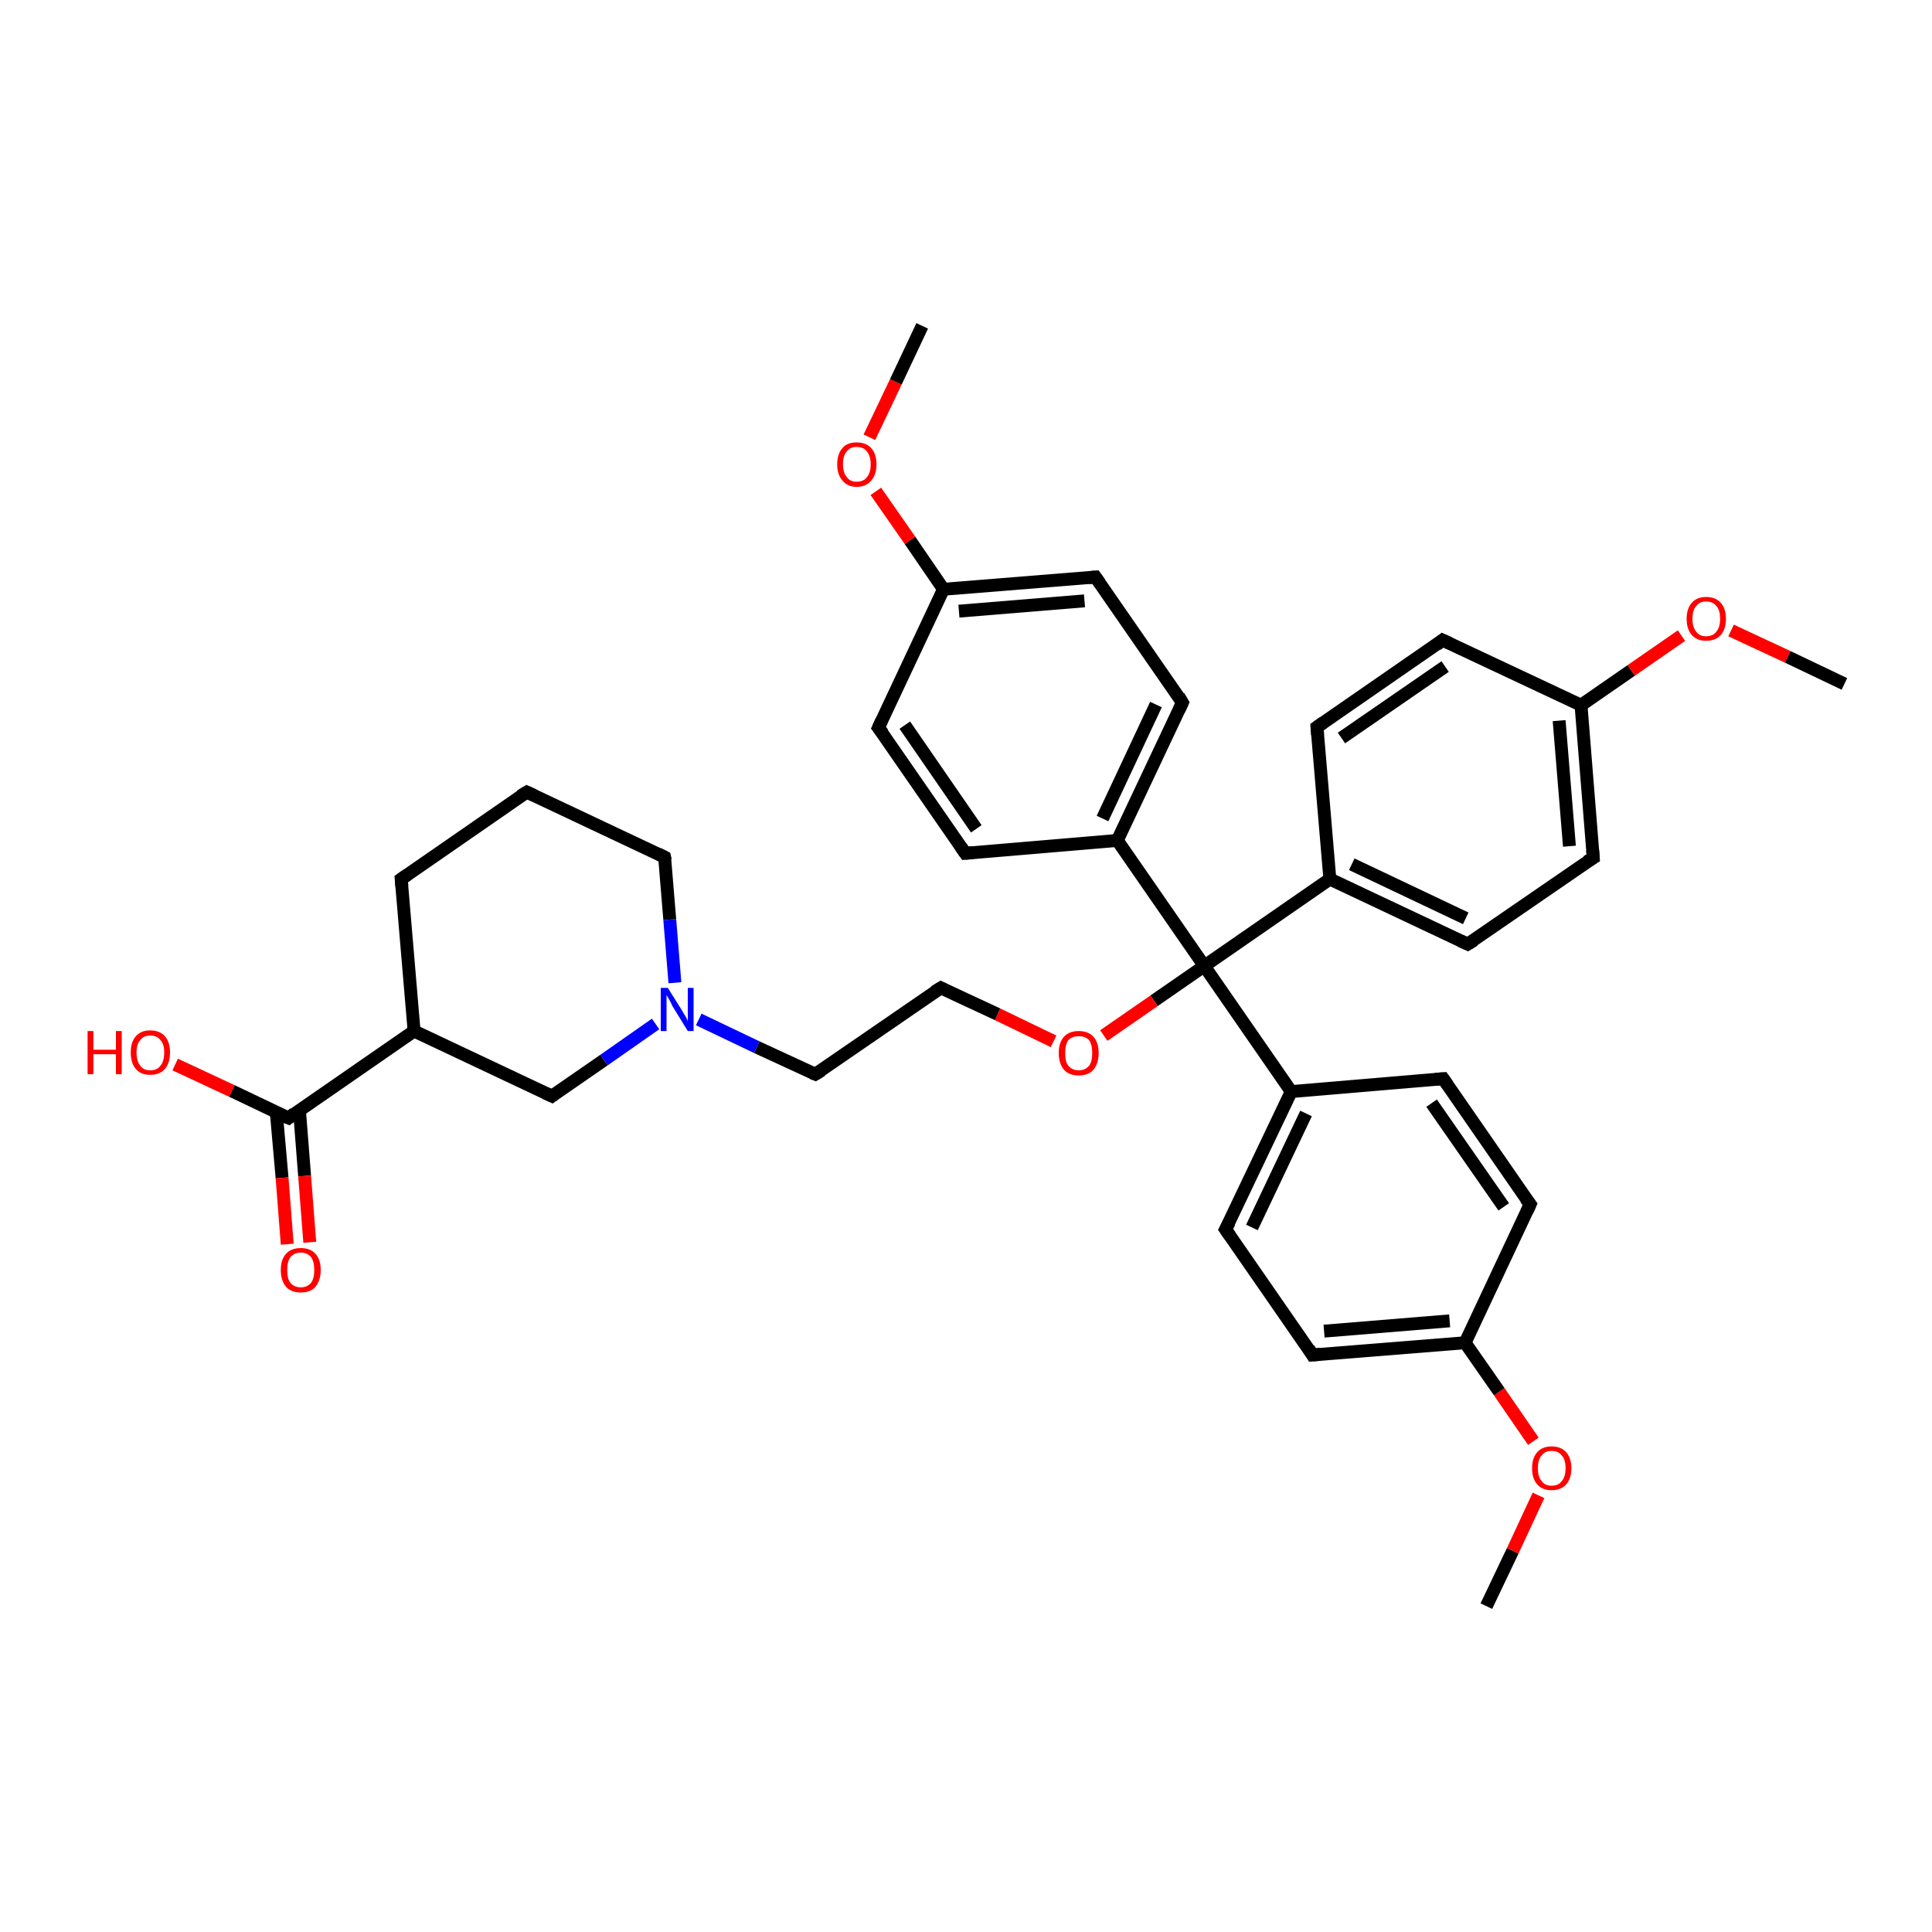 <?xml version='1.0' encoding='iso-8859-1'?>
<svg version='1.1' baseProfile='full'
              xmlns='http://www.w3.org/2000/svg'
                      xmlns:rdkit='http://www.rdkit.org/xml'
                      xmlns:xlink='http://www.w3.org/1999/xlink'
                  xml:space='preserve'
width='300px' height='300px' viewBox='0 0 300 300'>
<!-- END OF HEADER -->
<rect style='opacity:1.0;fill:#FFFFFF;stroke:none' width='300.0' height='300.0' x='0.0' y='0.0'> </rect>
<path class='bond-0 atom-0 atom-1' d='M 230.8,249.4 L 234.9,240.8' style='fill:none;fill-rule:evenodd;stroke:#000000;stroke-width:2.0px;stroke-linecap:butt;stroke-linejoin:miter;stroke-opacity:1' />
<path class='bond-0 atom-0 atom-1' d='M 234.9,240.8 L 238.9,232.2' style='fill:none;fill-rule:evenodd;stroke:#FF0000;stroke-width:2.0px;stroke-linecap:butt;stroke-linejoin:miter;stroke-opacity:1' />
<path class='bond-1 atom-1 atom-2' d='M 238.1,223.8 L 232.8,216.1' style='fill:none;fill-rule:evenodd;stroke:#FF0000;stroke-width:2.0px;stroke-linecap:butt;stroke-linejoin:miter;stroke-opacity:1' />
<path class='bond-1 atom-1 atom-2' d='M 232.8,216.1 L 227.5,208.5' style='fill:none;fill-rule:evenodd;stroke:#000000;stroke-width:2.0px;stroke-linecap:butt;stroke-linejoin:miter;stroke-opacity:1' />
<path class='bond-2 atom-2 atom-3' d='M 227.5,208.5 L 203.8,210.4' style='fill:none;fill-rule:evenodd;stroke:#000000;stroke-width:2.0px;stroke-linecap:butt;stroke-linejoin:miter;stroke-opacity:1' />
<path class='bond-2 atom-2 atom-3' d='M 225.1,205.1 L 205.6,206.7' style='fill:none;fill-rule:evenodd;stroke:#000000;stroke-width:2.0px;stroke-linecap:butt;stroke-linejoin:miter;stroke-opacity:1' />
<path class='bond-3 atom-3 atom-4' d='M 203.8,210.4 L 190.3,190.9' style='fill:none;fill-rule:evenodd;stroke:#000000;stroke-width:2.0px;stroke-linecap:butt;stroke-linejoin:miter;stroke-opacity:1' />
<path class='bond-4 atom-4 atom-5' d='M 190.3,190.9 L 200.5,169.5' style='fill:none;fill-rule:evenodd;stroke:#000000;stroke-width:2.0px;stroke-linecap:butt;stroke-linejoin:miter;stroke-opacity:1' />
<path class='bond-4 atom-4 atom-5' d='M 194.4,190.6 L 202.8,172.9' style='fill:none;fill-rule:evenodd;stroke:#000000;stroke-width:2.0px;stroke-linecap:butt;stroke-linejoin:miter;stroke-opacity:1' />
<path class='bond-5 atom-5 atom-6' d='M 200.5,169.5 L 224.1,167.5' style='fill:none;fill-rule:evenodd;stroke:#000000;stroke-width:2.0px;stroke-linecap:butt;stroke-linejoin:miter;stroke-opacity:1' />
<path class='bond-6 atom-6 atom-7' d='M 224.1,167.5 L 237.6,187.0' style='fill:none;fill-rule:evenodd;stroke:#000000;stroke-width:2.0px;stroke-linecap:butt;stroke-linejoin:miter;stroke-opacity:1' />
<path class='bond-6 atom-6 atom-7' d='M 222.3,171.3 L 233.5,187.4' style='fill:none;fill-rule:evenodd;stroke:#000000;stroke-width:2.0px;stroke-linecap:butt;stroke-linejoin:miter;stroke-opacity:1' />
<path class='bond-7 atom-5 atom-8' d='M 200.5,169.5 L 187.0,150.0' style='fill:none;fill-rule:evenodd;stroke:#000000;stroke-width:2.0px;stroke-linecap:butt;stroke-linejoin:miter;stroke-opacity:1' />
<path class='bond-8 atom-8 atom-9' d='M 187.0,150.0 L 179.2,155.4' style='fill:none;fill-rule:evenodd;stroke:#000000;stroke-width:2.0px;stroke-linecap:butt;stroke-linejoin:miter;stroke-opacity:1' />
<path class='bond-8 atom-8 atom-9' d='M 179.2,155.4 L 171.4,160.8' style='fill:none;fill-rule:evenodd;stroke:#FF0000;stroke-width:2.0px;stroke-linecap:butt;stroke-linejoin:miter;stroke-opacity:1' />
<path class='bond-9 atom-9 atom-10' d='M 163.6,161.7 L 154.9,157.5' style='fill:none;fill-rule:evenodd;stroke:#FF0000;stroke-width:2.0px;stroke-linecap:butt;stroke-linejoin:miter;stroke-opacity:1' />
<path class='bond-9 atom-9 atom-10' d='M 154.9,157.5 L 146.1,153.4' style='fill:none;fill-rule:evenodd;stroke:#000000;stroke-width:2.0px;stroke-linecap:butt;stroke-linejoin:miter;stroke-opacity:1' />
<path class='bond-10 atom-10 atom-11' d='M 146.1,153.4 L 126.6,166.8' style='fill:none;fill-rule:evenodd;stroke:#000000;stroke-width:2.0px;stroke-linecap:butt;stroke-linejoin:miter;stroke-opacity:1' />
<path class='bond-11 atom-11 atom-12' d='M 126.6,166.8 L 117.5,162.6' style='fill:none;fill-rule:evenodd;stroke:#000000;stroke-width:2.0px;stroke-linecap:butt;stroke-linejoin:miter;stroke-opacity:1' />
<path class='bond-11 atom-11 atom-12' d='M 117.5,162.6 L 108.5,158.3' style='fill:none;fill-rule:evenodd;stroke:#0000FF;stroke-width:2.0px;stroke-linecap:butt;stroke-linejoin:miter;stroke-opacity:1' />
<path class='bond-12 atom-12 atom-13' d='M 104.8,152.6 L 104.0,142.8' style='fill:none;fill-rule:evenodd;stroke:#0000FF;stroke-width:2.0px;stroke-linecap:butt;stroke-linejoin:miter;stroke-opacity:1' />
<path class='bond-12 atom-12 atom-13' d='M 104.0,142.8 L 103.2,133.1' style='fill:none;fill-rule:evenodd;stroke:#000000;stroke-width:2.0px;stroke-linecap:butt;stroke-linejoin:miter;stroke-opacity:1' />
<path class='bond-13 atom-13 atom-14' d='M 103.2,133.1 L 81.8,123.0' style='fill:none;fill-rule:evenodd;stroke:#000000;stroke-width:2.0px;stroke-linecap:butt;stroke-linejoin:miter;stroke-opacity:1' />
<path class='bond-14 atom-14 atom-15' d='M 81.8,123.0 L 62.3,136.5' style='fill:none;fill-rule:evenodd;stroke:#000000;stroke-width:2.0px;stroke-linecap:butt;stroke-linejoin:miter;stroke-opacity:1' />
<path class='bond-15 atom-15 atom-16' d='M 62.3,136.5 L 64.3,160.1' style='fill:none;fill-rule:evenodd;stroke:#000000;stroke-width:2.0px;stroke-linecap:butt;stroke-linejoin:miter;stroke-opacity:1' />
<path class='bond-16 atom-16 atom-17' d='M 64.3,160.1 L 85.7,170.2' style='fill:none;fill-rule:evenodd;stroke:#000000;stroke-width:2.0px;stroke-linecap:butt;stroke-linejoin:miter;stroke-opacity:1' />
<path class='bond-17 atom-16 atom-18' d='M 64.3,160.1 L 44.8,173.6' style='fill:none;fill-rule:evenodd;stroke:#000000;stroke-width:2.0px;stroke-linecap:butt;stroke-linejoin:miter;stroke-opacity:1' />
<path class='bond-18 atom-18 atom-19' d='M 44.8,173.6 L 36.0,169.4' style='fill:none;fill-rule:evenodd;stroke:#000000;stroke-width:2.0px;stroke-linecap:butt;stroke-linejoin:miter;stroke-opacity:1' />
<path class='bond-18 atom-18 atom-19' d='M 36.0,169.4 L 27.2,165.3' style='fill:none;fill-rule:evenodd;stroke:#FF0000;stroke-width:2.0px;stroke-linecap:butt;stroke-linejoin:miter;stroke-opacity:1' />
<path class='bond-19 atom-18 atom-20' d='M 42.9,172.7 L 43.8,182.9' style='fill:none;fill-rule:evenodd;stroke:#000000;stroke-width:2.0px;stroke-linecap:butt;stroke-linejoin:miter;stroke-opacity:1' />
<path class='bond-19 atom-18 atom-20' d='M 43.8,182.9 L 44.6,193.2' style='fill:none;fill-rule:evenodd;stroke:#FF0000;stroke-width:2.0px;stroke-linecap:butt;stroke-linejoin:miter;stroke-opacity:1' />
<path class='bond-19 atom-18 atom-20' d='M 46.5,172.4 L 47.3,182.6' style='fill:none;fill-rule:evenodd;stroke:#000000;stroke-width:2.0px;stroke-linecap:butt;stroke-linejoin:miter;stroke-opacity:1' />
<path class='bond-19 atom-18 atom-20' d='M 47.3,182.6 L 48.1,192.9' style='fill:none;fill-rule:evenodd;stroke:#FF0000;stroke-width:2.0px;stroke-linecap:butt;stroke-linejoin:miter;stroke-opacity:1' />
<path class='bond-20 atom-8 atom-21' d='M 187.0,150.0 L 173.5,130.5' style='fill:none;fill-rule:evenodd;stroke:#000000;stroke-width:2.0px;stroke-linecap:butt;stroke-linejoin:miter;stroke-opacity:1' />
<path class='bond-21 atom-21 atom-22' d='M 173.5,130.5 L 183.6,109.1' style='fill:none;fill-rule:evenodd;stroke:#000000;stroke-width:2.0px;stroke-linecap:butt;stroke-linejoin:miter;stroke-opacity:1' />
<path class='bond-21 atom-21 atom-22' d='M 171.2,127.1 L 179.5,109.4' style='fill:none;fill-rule:evenodd;stroke:#000000;stroke-width:2.0px;stroke-linecap:butt;stroke-linejoin:miter;stroke-opacity:1' />
<path class='bond-22 atom-22 atom-23' d='M 183.6,109.1 L 170.1,89.6' style='fill:none;fill-rule:evenodd;stroke:#000000;stroke-width:2.0px;stroke-linecap:butt;stroke-linejoin:miter;stroke-opacity:1' />
<path class='bond-23 atom-23 atom-24' d='M 170.1,89.6 L 146.5,91.5' style='fill:none;fill-rule:evenodd;stroke:#000000;stroke-width:2.0px;stroke-linecap:butt;stroke-linejoin:miter;stroke-opacity:1' />
<path class='bond-23 atom-23 atom-24' d='M 168.4,93.3 L 148.9,94.9' style='fill:none;fill-rule:evenodd;stroke:#000000;stroke-width:2.0px;stroke-linecap:butt;stroke-linejoin:miter;stroke-opacity:1' />
<path class='bond-24 atom-24 atom-25' d='M 146.5,91.5 L 141.3,83.9' style='fill:none;fill-rule:evenodd;stroke:#000000;stroke-width:2.0px;stroke-linecap:butt;stroke-linejoin:miter;stroke-opacity:1' />
<path class='bond-24 atom-24 atom-25' d='M 141.3,83.9 L 136.0,76.3' style='fill:none;fill-rule:evenodd;stroke:#FF0000;stroke-width:2.0px;stroke-linecap:butt;stroke-linejoin:miter;stroke-opacity:1' />
<path class='bond-25 atom-25 atom-26' d='M 135.0,67.9 L 139.1,59.3' style='fill:none;fill-rule:evenodd;stroke:#FF0000;stroke-width:2.0px;stroke-linecap:butt;stroke-linejoin:miter;stroke-opacity:1' />
<path class='bond-25 atom-25 atom-26' d='M 139.1,59.3 L 143.2,50.6' style='fill:none;fill-rule:evenodd;stroke:#000000;stroke-width:2.0px;stroke-linecap:butt;stroke-linejoin:miter;stroke-opacity:1' />
<path class='bond-26 atom-24 atom-27' d='M 146.5,91.5 L 136.4,113.0' style='fill:none;fill-rule:evenodd;stroke:#000000;stroke-width:2.0px;stroke-linecap:butt;stroke-linejoin:miter;stroke-opacity:1' />
<path class='bond-27 atom-27 atom-28' d='M 136.4,113.0 L 149.9,132.5' style='fill:none;fill-rule:evenodd;stroke:#000000;stroke-width:2.0px;stroke-linecap:butt;stroke-linejoin:miter;stroke-opacity:1' />
<path class='bond-27 atom-27 atom-28' d='M 140.5,112.6 L 151.6,128.7' style='fill:none;fill-rule:evenodd;stroke:#000000;stroke-width:2.0px;stroke-linecap:butt;stroke-linejoin:miter;stroke-opacity:1' />
<path class='bond-28 atom-8 atom-29' d='M 187.0,150.0 L 206.5,136.5' style='fill:none;fill-rule:evenodd;stroke:#000000;stroke-width:2.0px;stroke-linecap:butt;stroke-linejoin:miter;stroke-opacity:1' />
<path class='bond-29 atom-29 atom-30' d='M 206.5,136.5 L 227.9,146.6' style='fill:none;fill-rule:evenodd;stroke:#000000;stroke-width:2.0px;stroke-linecap:butt;stroke-linejoin:miter;stroke-opacity:1' />
<path class='bond-29 atom-29 atom-30' d='M 209.9,134.2 L 227.6,142.6' style='fill:none;fill-rule:evenodd;stroke:#000000;stroke-width:2.0px;stroke-linecap:butt;stroke-linejoin:miter;stroke-opacity:1' />
<path class='bond-30 atom-30 atom-31' d='M 227.9,146.6 L 247.4,133.2' style='fill:none;fill-rule:evenodd;stroke:#000000;stroke-width:2.0px;stroke-linecap:butt;stroke-linejoin:miter;stroke-opacity:1' />
<path class='bond-31 atom-31 atom-32' d='M 247.4,133.2 L 245.5,109.5' style='fill:none;fill-rule:evenodd;stroke:#000000;stroke-width:2.0px;stroke-linecap:butt;stroke-linejoin:miter;stroke-opacity:1' />
<path class='bond-31 atom-31 atom-32' d='M 243.7,131.4 L 242.1,111.9' style='fill:none;fill-rule:evenodd;stroke:#000000;stroke-width:2.0px;stroke-linecap:butt;stroke-linejoin:miter;stroke-opacity:1' />
<path class='bond-32 atom-32 atom-33' d='M 245.5,109.5 L 253.3,104.1' style='fill:none;fill-rule:evenodd;stroke:#000000;stroke-width:2.0px;stroke-linecap:butt;stroke-linejoin:miter;stroke-opacity:1' />
<path class='bond-32 atom-32 atom-33' d='M 253.3,104.1 L 261.1,98.7' style='fill:none;fill-rule:evenodd;stroke:#FF0000;stroke-width:2.0px;stroke-linecap:butt;stroke-linejoin:miter;stroke-opacity:1' />
<path class='bond-33 atom-33 atom-34' d='M 268.8,97.9 L 277.6,102.0' style='fill:none;fill-rule:evenodd;stroke:#FF0000;stroke-width:2.0px;stroke-linecap:butt;stroke-linejoin:miter;stroke-opacity:1' />
<path class='bond-33 atom-33 atom-34' d='M 277.6,102.0 L 286.4,106.2' style='fill:none;fill-rule:evenodd;stroke:#000000;stroke-width:2.0px;stroke-linecap:butt;stroke-linejoin:miter;stroke-opacity:1' />
<path class='bond-34 atom-32 atom-35' d='M 245.5,109.5 L 224.0,99.4' style='fill:none;fill-rule:evenodd;stroke:#000000;stroke-width:2.0px;stroke-linecap:butt;stroke-linejoin:miter;stroke-opacity:1' />
<path class='bond-35 atom-35 atom-36' d='M 224.0,99.4 L 204.5,112.9' style='fill:none;fill-rule:evenodd;stroke:#000000;stroke-width:2.0px;stroke-linecap:butt;stroke-linejoin:miter;stroke-opacity:1' />
<path class='bond-35 atom-35 atom-36' d='M 224.4,103.5 L 208.3,114.6' style='fill:none;fill-rule:evenodd;stroke:#000000;stroke-width:2.0px;stroke-linecap:butt;stroke-linejoin:miter;stroke-opacity:1' />
<path class='bond-36 atom-7 atom-2' d='M 237.6,187.0 L 227.5,208.5' style='fill:none;fill-rule:evenodd;stroke:#000000;stroke-width:2.0px;stroke-linecap:butt;stroke-linejoin:miter;stroke-opacity:1' />
<path class='bond-37 atom-17 atom-12' d='M 85.7,170.2 L 93.8,164.6' style='fill:none;fill-rule:evenodd;stroke:#000000;stroke-width:2.0px;stroke-linecap:butt;stroke-linejoin:miter;stroke-opacity:1' />
<path class='bond-37 atom-17 atom-12' d='M 93.8,164.6 L 101.8,159.0' style='fill:none;fill-rule:evenodd;stroke:#0000FF;stroke-width:2.0px;stroke-linecap:butt;stroke-linejoin:miter;stroke-opacity:1' />
<path class='bond-38 atom-28 atom-21' d='M 149.9,132.5 L 173.5,130.5' style='fill:none;fill-rule:evenodd;stroke:#000000;stroke-width:2.0px;stroke-linecap:butt;stroke-linejoin:miter;stroke-opacity:1' />
<path class='bond-39 atom-36 atom-29' d='M 204.5,112.9 L 206.5,136.5' style='fill:none;fill-rule:evenodd;stroke:#000000;stroke-width:2.0px;stroke-linecap:butt;stroke-linejoin:miter;stroke-opacity:1' />
<path d='M 205.0,210.3 L 203.8,210.4 L 203.2,209.4' style='fill:none;stroke:#000000;stroke-width:2.0px;stroke-linecap:butt;stroke-linejoin:miter;stroke-opacity:1;' />
<path d='M 191.0,191.9 L 190.3,190.9 L 190.9,189.8' style='fill:none;stroke:#000000;stroke-width:2.0px;stroke-linecap:butt;stroke-linejoin:miter;stroke-opacity:1;' />
<path d='M 222.9,167.6 L 224.1,167.5 L 224.8,168.5' style='fill:none;stroke:#000000;stroke-width:2.0px;stroke-linecap:butt;stroke-linejoin:miter;stroke-opacity:1;' />
<path d='M 236.9,186.1 L 237.6,187.0 L 237.1,188.1' style='fill:none;stroke:#000000;stroke-width:2.0px;stroke-linecap:butt;stroke-linejoin:miter;stroke-opacity:1;' />
<path d='M 146.5,153.6 L 146.1,153.4 L 145.1,154.0' style='fill:none;stroke:#000000;stroke-width:2.0px;stroke-linecap:butt;stroke-linejoin:miter;stroke-opacity:1;' />
<path d='M 127.6,166.2 L 126.6,166.8 L 126.1,166.6' style='fill:none;stroke:#000000;stroke-width:2.0px;stroke-linecap:butt;stroke-linejoin:miter;stroke-opacity:1;' />
<path d='M 103.3,133.6 L 103.2,133.1 L 102.2,132.6' style='fill:none;stroke:#000000;stroke-width:2.0px;stroke-linecap:butt;stroke-linejoin:miter;stroke-opacity:1;' />
<path d='M 82.9,123.5 L 81.8,123.0 L 80.8,123.6' style='fill:none;stroke:#000000;stroke-width:2.0px;stroke-linecap:butt;stroke-linejoin:miter;stroke-opacity:1;' />
<path d='M 63.3,135.8 L 62.3,136.5 L 62.4,137.6' style='fill:none;stroke:#000000;stroke-width:2.0px;stroke-linecap:butt;stroke-linejoin:miter;stroke-opacity:1;' />
<path d='M 84.6,169.7 L 85.7,170.2 L 86.1,169.9' style='fill:none;stroke:#000000;stroke-width:2.0px;stroke-linecap:butt;stroke-linejoin:miter;stroke-opacity:1;' />
<path d='M 45.7,172.9 L 44.8,173.6 L 44.3,173.4' style='fill:none;stroke:#000000;stroke-width:2.0px;stroke-linecap:butt;stroke-linejoin:miter;stroke-opacity:1;' />
<path d='M 183.1,110.2 L 183.6,109.1 L 183.0,108.1' style='fill:none;stroke:#000000;stroke-width:2.0px;stroke-linecap:butt;stroke-linejoin:miter;stroke-opacity:1;' />
<path d='M 170.8,90.6 L 170.1,89.6 L 169.0,89.7' style='fill:none;stroke:#000000;stroke-width:2.0px;stroke-linecap:butt;stroke-linejoin:miter;stroke-opacity:1;' />
<path d='M 136.9,111.9 L 136.4,113.0 L 137.1,113.9' style='fill:none;stroke:#000000;stroke-width:2.0px;stroke-linecap:butt;stroke-linejoin:miter;stroke-opacity:1;' />
<path d='M 149.2,131.5 L 149.9,132.5 L 151.1,132.4' style='fill:none;stroke:#000000;stroke-width:2.0px;stroke-linecap:butt;stroke-linejoin:miter;stroke-opacity:1;' />
<path d='M 226.8,146.1 L 227.9,146.6 L 228.9,146.0' style='fill:none;stroke:#000000;stroke-width:2.0px;stroke-linecap:butt;stroke-linejoin:miter;stroke-opacity:1;' />
<path d='M 246.4,133.8 L 247.4,133.2 L 247.3,132.0' style='fill:none;stroke:#000000;stroke-width:2.0px;stroke-linecap:butt;stroke-linejoin:miter;stroke-opacity:1;' />
<path d='M 225.1,99.9 L 224.0,99.4 L 223.1,100.1' style='fill:none;stroke:#000000;stroke-width:2.0px;stroke-linecap:butt;stroke-linejoin:miter;stroke-opacity:1;' />
<path d='M 205.5,112.2 L 204.5,112.9 L 204.6,114.1' style='fill:none;stroke:#000000;stroke-width:2.0px;stroke-linecap:butt;stroke-linejoin:miter;stroke-opacity:1;' />
<path class='atom-1' d='M 237.9 228.0
Q 237.9 226.4, 238.7 225.5
Q 239.5 224.6, 240.9 224.6
Q 242.4 224.6, 243.2 225.5
Q 244.0 226.4, 244.0 228.0
Q 244.0 229.6, 243.2 230.5
Q 242.4 231.4, 240.9 231.4
Q 239.5 231.4, 238.7 230.5
Q 237.9 229.6, 237.9 228.0
M 240.9 230.7
Q 242.0 230.7, 242.5 230.0
Q 243.1 229.3, 243.1 228.0
Q 243.1 226.6, 242.5 226.0
Q 242.0 225.3, 240.9 225.3
Q 239.9 225.3, 239.4 226.0
Q 238.8 226.6, 238.8 228.0
Q 238.8 229.3, 239.4 230.0
Q 239.9 230.7, 240.9 230.7
' fill='#FF0000'/>
<path class='atom-9' d='M 164.4 163.5
Q 164.4 161.9, 165.2 161.0
Q 166.0 160.1, 167.5 160.1
Q 169.0 160.1, 169.8 161.0
Q 170.6 161.9, 170.6 163.5
Q 170.6 165.1, 169.8 166.1
Q 169.0 167.0, 167.5 167.0
Q 166.0 167.0, 165.2 166.1
Q 164.4 165.1, 164.4 163.5
M 167.5 166.2
Q 168.5 166.2, 169.1 165.5
Q 169.6 164.9, 169.6 163.5
Q 169.6 162.2, 169.1 161.5
Q 168.5 160.9, 167.5 160.9
Q 166.5 160.9, 165.9 161.5
Q 165.4 162.2, 165.4 163.5
Q 165.4 164.9, 165.9 165.5
Q 166.5 166.2, 167.5 166.2
' fill='#FF0000'/>
<path class='atom-12' d='M 103.7 153.4
L 105.9 156.9
Q 106.1 157.3, 106.5 157.9
Q 106.8 158.5, 106.8 158.6
L 106.8 153.4
L 107.7 153.4
L 107.7 160.1
L 106.8 160.1
L 104.4 156.2
Q 104.2 155.7, 103.9 155.2
Q 103.6 154.7, 103.5 154.5
L 103.5 160.1
L 102.6 160.1
L 102.6 153.4
L 103.7 153.4
' fill='#0000FF'/>
<path class='atom-19' d='M 13.6 160.1
L 14.5 160.1
L 14.5 163.0
L 18.0 163.0
L 18.0 160.1
L 18.9 160.1
L 18.9 166.8
L 18.0 166.8
L 18.0 163.7
L 14.5 163.7
L 14.5 166.8
L 13.6 166.8
L 13.6 160.1
' fill='#FF0000'/>
<path class='atom-19' d='M 20.3 163.4
Q 20.3 161.8, 21.1 160.9
Q 21.9 160.0, 23.3 160.0
Q 24.8 160.0, 25.6 160.9
Q 26.4 161.8, 26.4 163.4
Q 26.4 165.1, 25.6 166.0
Q 24.8 166.9, 23.3 166.9
Q 21.9 166.9, 21.1 166.0
Q 20.3 165.1, 20.3 163.4
M 23.3 166.2
Q 24.4 166.2, 24.9 165.5
Q 25.5 164.8, 25.5 163.4
Q 25.5 162.1, 24.9 161.5
Q 24.4 160.8, 23.3 160.8
Q 22.3 160.8, 21.8 161.5
Q 21.2 162.1, 21.2 163.4
Q 21.2 164.8, 21.8 165.5
Q 22.3 166.2, 23.3 166.2
' fill='#FF0000'/>
<path class='atom-20' d='M 43.6 197.2
Q 43.6 195.6, 44.4 194.7
Q 45.2 193.8, 46.7 193.8
Q 48.2 193.8, 49.0 194.7
Q 49.8 195.6, 49.8 197.2
Q 49.8 198.8, 49.0 199.8
Q 48.2 200.7, 46.7 200.7
Q 45.2 200.7, 44.4 199.8
Q 43.6 198.8, 43.6 197.2
M 46.7 199.9
Q 47.7 199.9, 48.3 199.2
Q 48.8 198.5, 48.8 197.2
Q 48.8 195.9, 48.3 195.2
Q 47.7 194.5, 46.7 194.5
Q 45.7 194.5, 45.1 195.2
Q 44.6 195.9, 44.6 197.2
Q 44.6 198.6, 45.1 199.2
Q 45.7 199.9, 46.7 199.9
' fill='#FF0000'/>
<path class='atom-25' d='M 130.0 72.1
Q 130.0 70.5, 130.8 69.6
Q 131.5 68.7, 133.0 68.7
Q 134.5 68.7, 135.3 69.6
Q 136.1 70.5, 136.1 72.1
Q 136.1 73.7, 135.3 74.6
Q 134.5 75.6, 133.0 75.6
Q 131.6 75.6, 130.8 74.6
Q 130.0 73.7, 130.0 72.1
M 133.0 74.8
Q 134.1 74.8, 134.6 74.1
Q 135.2 73.4, 135.2 72.1
Q 135.2 70.8, 134.6 70.1
Q 134.1 69.4, 133.0 69.4
Q 132.0 69.4, 131.5 70.1
Q 130.9 70.7, 130.9 72.1
Q 130.9 73.4, 131.5 74.1
Q 132.0 74.8, 133.0 74.8
' fill='#FF0000'/>
<path class='atom-33' d='M 261.9 96.1
Q 261.9 94.5, 262.7 93.6
Q 263.5 92.7, 264.9 92.7
Q 266.4 92.7, 267.2 93.6
Q 268.0 94.5, 268.0 96.1
Q 268.0 97.7, 267.2 98.6
Q 266.4 99.5, 264.9 99.5
Q 263.5 99.5, 262.7 98.6
Q 261.9 97.7, 261.9 96.1
M 264.9 98.8
Q 266.0 98.8, 266.5 98.1
Q 267.1 97.4, 267.1 96.1
Q 267.1 94.7, 266.5 94.1
Q 266.0 93.4, 264.9 93.4
Q 263.9 93.4, 263.4 94.1
Q 262.8 94.7, 262.8 96.1
Q 262.8 97.4, 263.4 98.1
Q 263.9 98.8, 264.9 98.8
' fill='#FF0000'/>
</svg>

